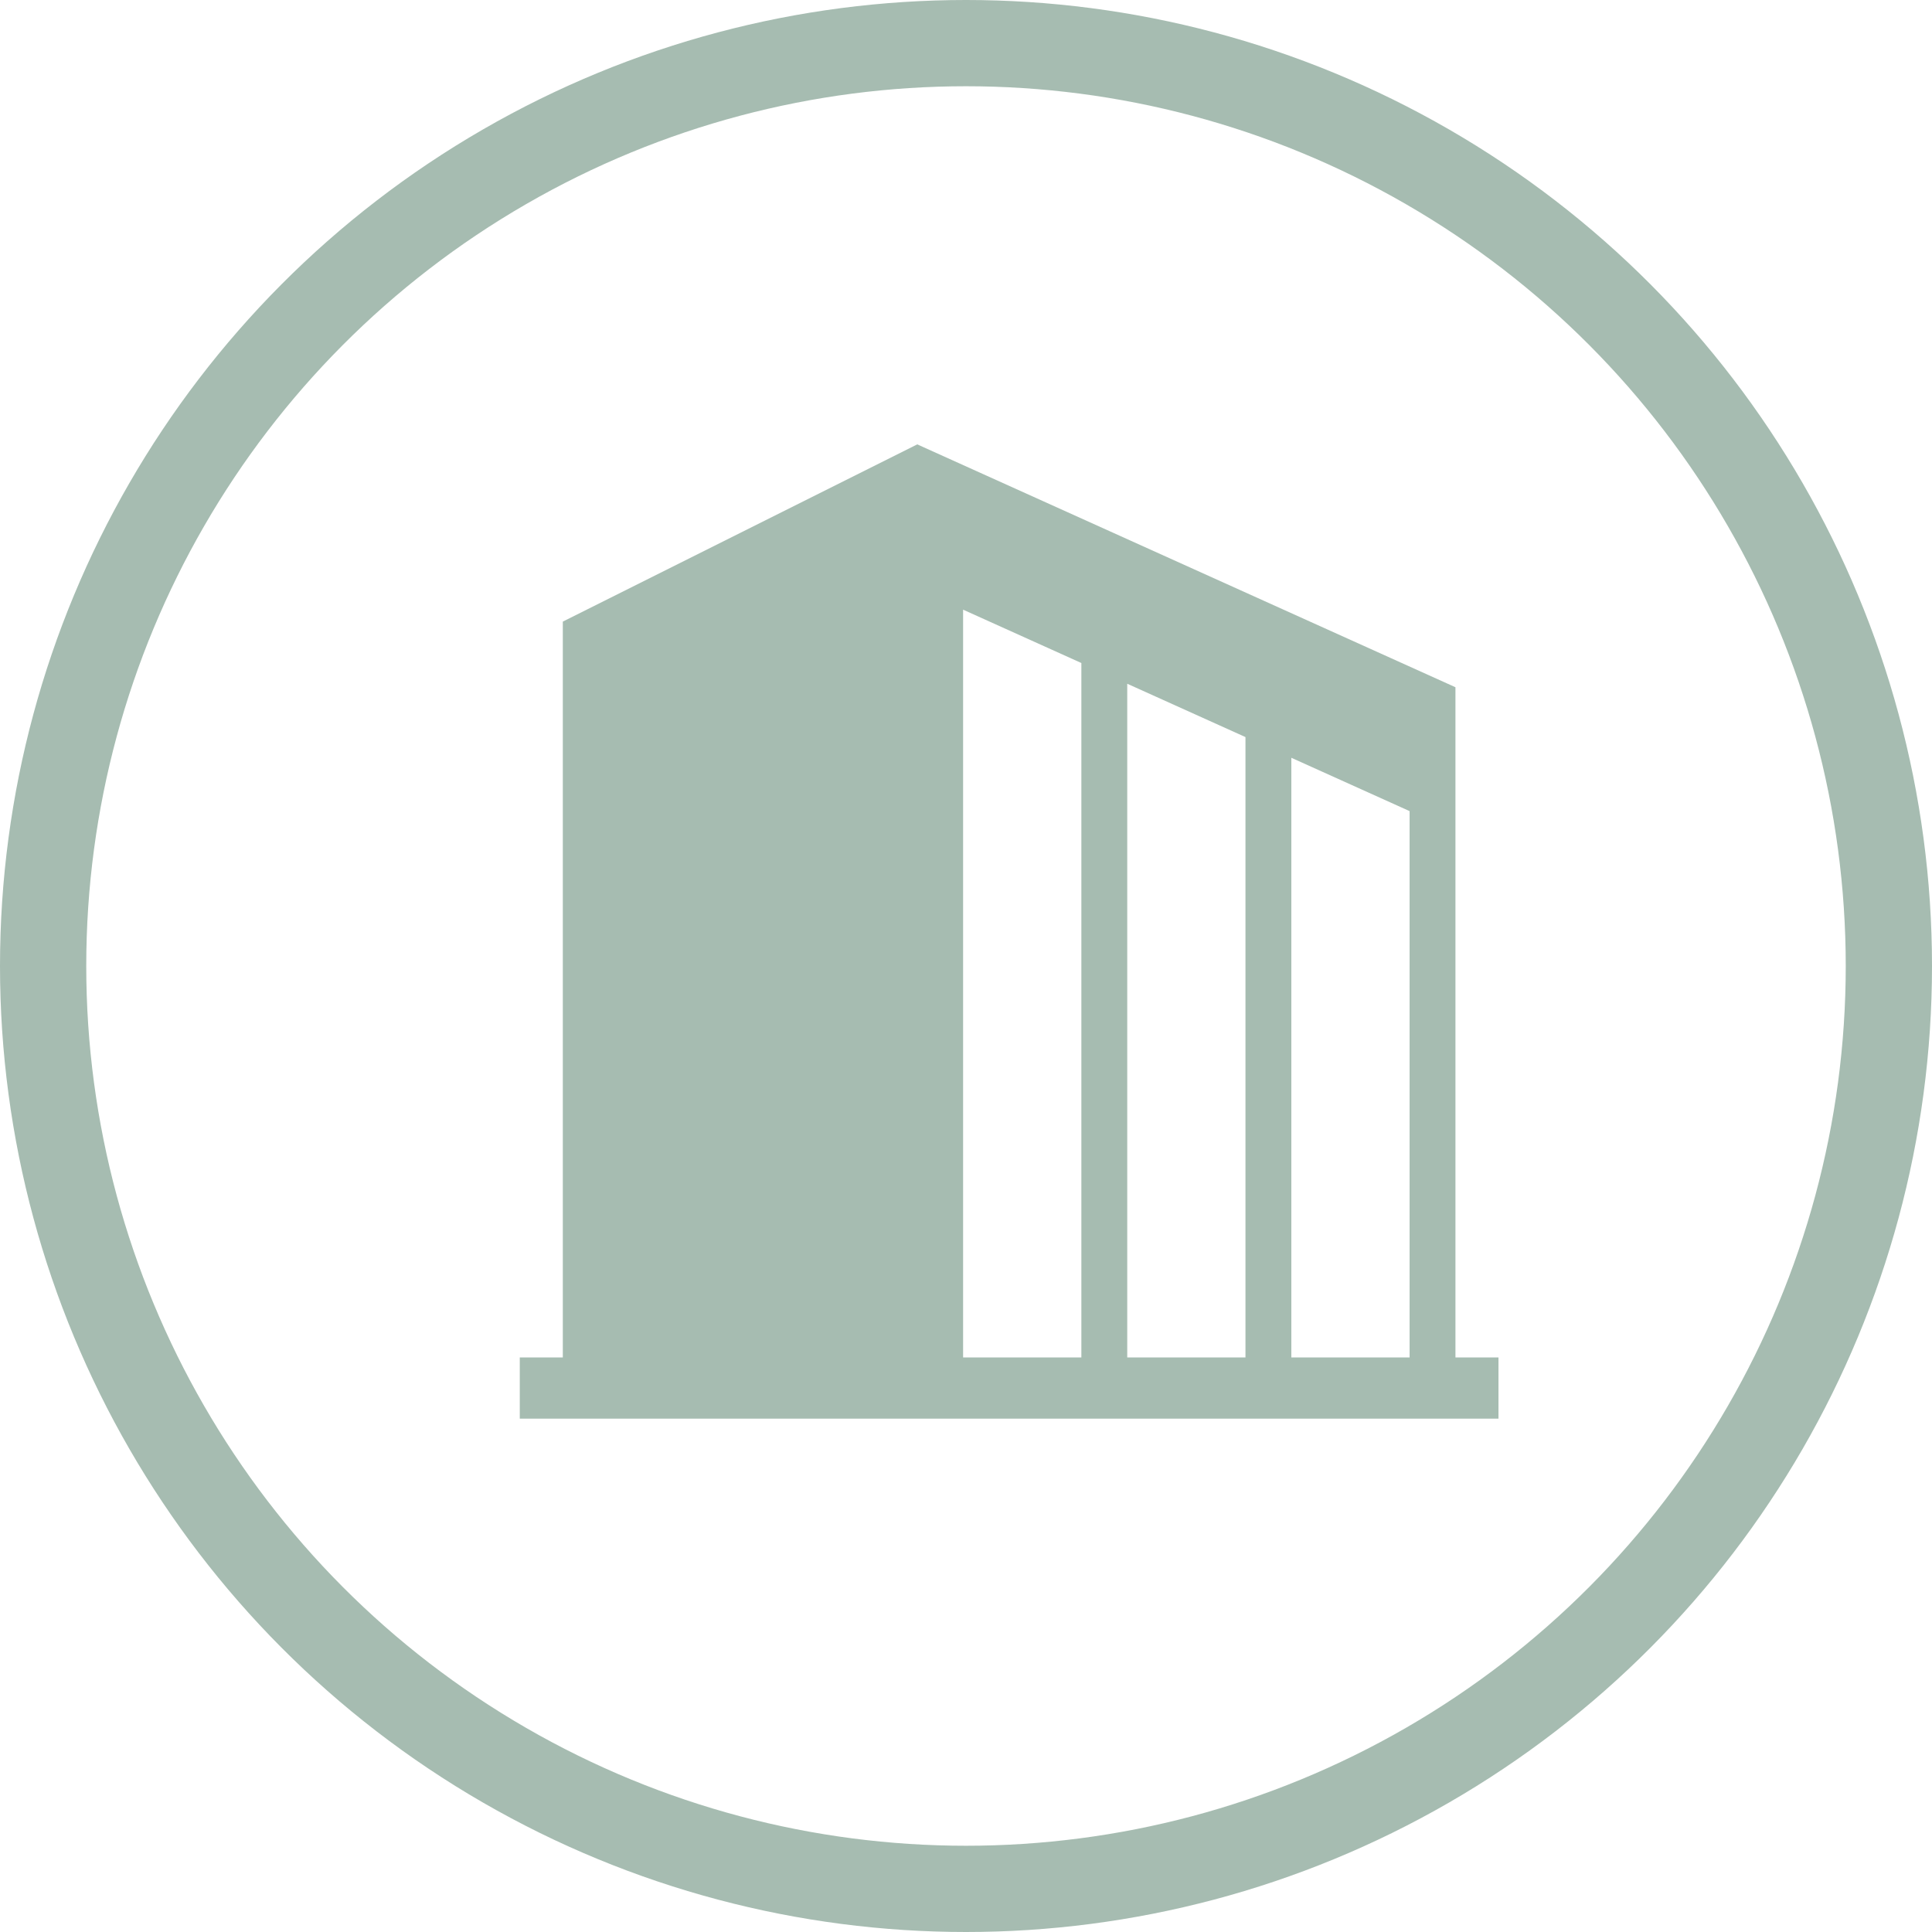 <svg xmlns="http://www.w3.org/2000/svg" width="112" height="112" viewBox="0 0 112 112">
  <g id="グループ_985" data-name="グループ 985" transform="translate(-200 -1047)">
    <g id="楕円形_110" data-name="楕円形 110" transform="translate(200 1047)" fill="none" stroke="#a6bcb1" stroke-width="5">
      <circle cx="56" cy="56" r="56" stroke="none"/>
      <circle cx="56" cy="56" r="53.5" fill="none"/>
    </g>
    <path id="パス_4618" data-name="パス 4618" d="M44.728,18.168l6.856,3.092V52.932H44.728Zm-9.513-4.292,6.854,3.092V52.932H35.215ZM25.7,9.582l6.856,3.093V52.932H25.7ZM23.042,0,2.495,10.274V52.932H0v3.547H56.736V52.932H54.242V14.079Z" transform="translate(230.132 1072.761)" fill="#a6bcb1"/>
  </g>
</svg>
